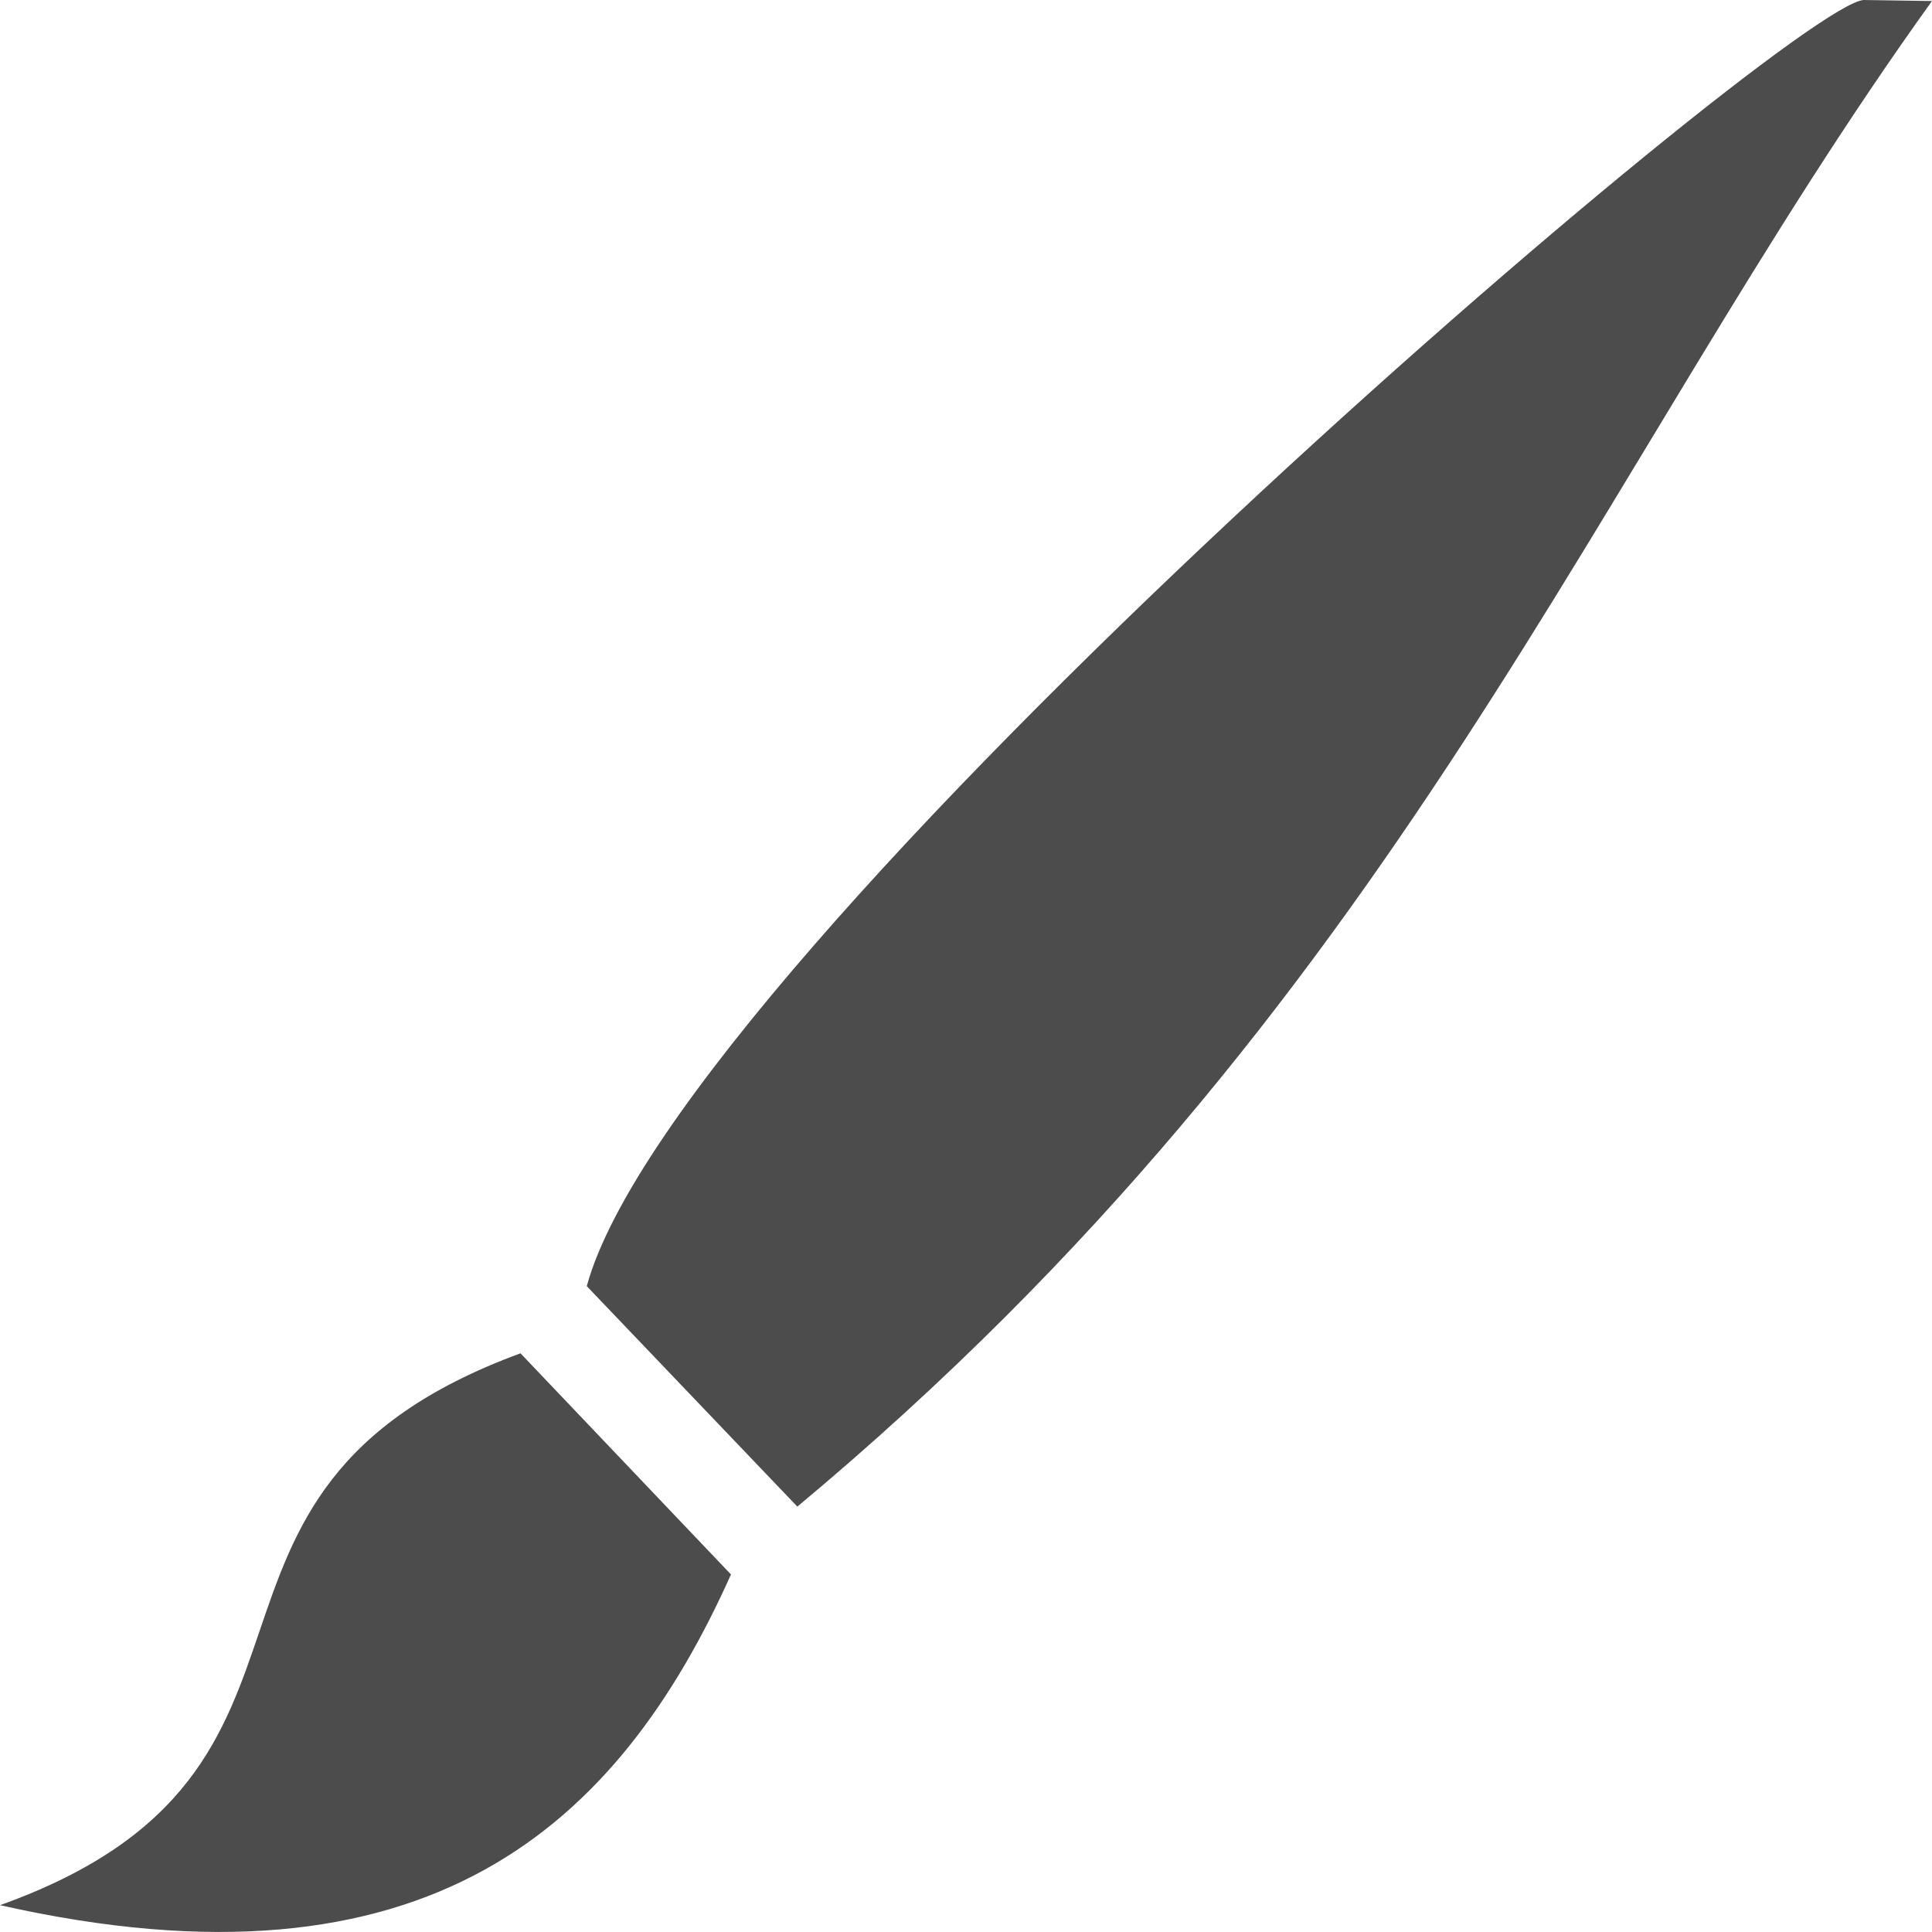 <svg width="17" height="17" viewBox="0 0 17 17" fill="none" xmlns="http://www.w3.org/2000/svg">
<path d="M16.399 0C15.738 0.038 5.966 8.38 5.163 11.317L7.016 13.257C12.309 8.843 14.01 4.168 17 0.009L16.399 0ZM4.58 11.908C1.234 13.138 3.331 15.573 0 16.764C3.772 17.613 5.444 16.059 6.432 13.854L4.58 11.908Z" fill="black" fill-opacity="0.7"/>
</svg>
